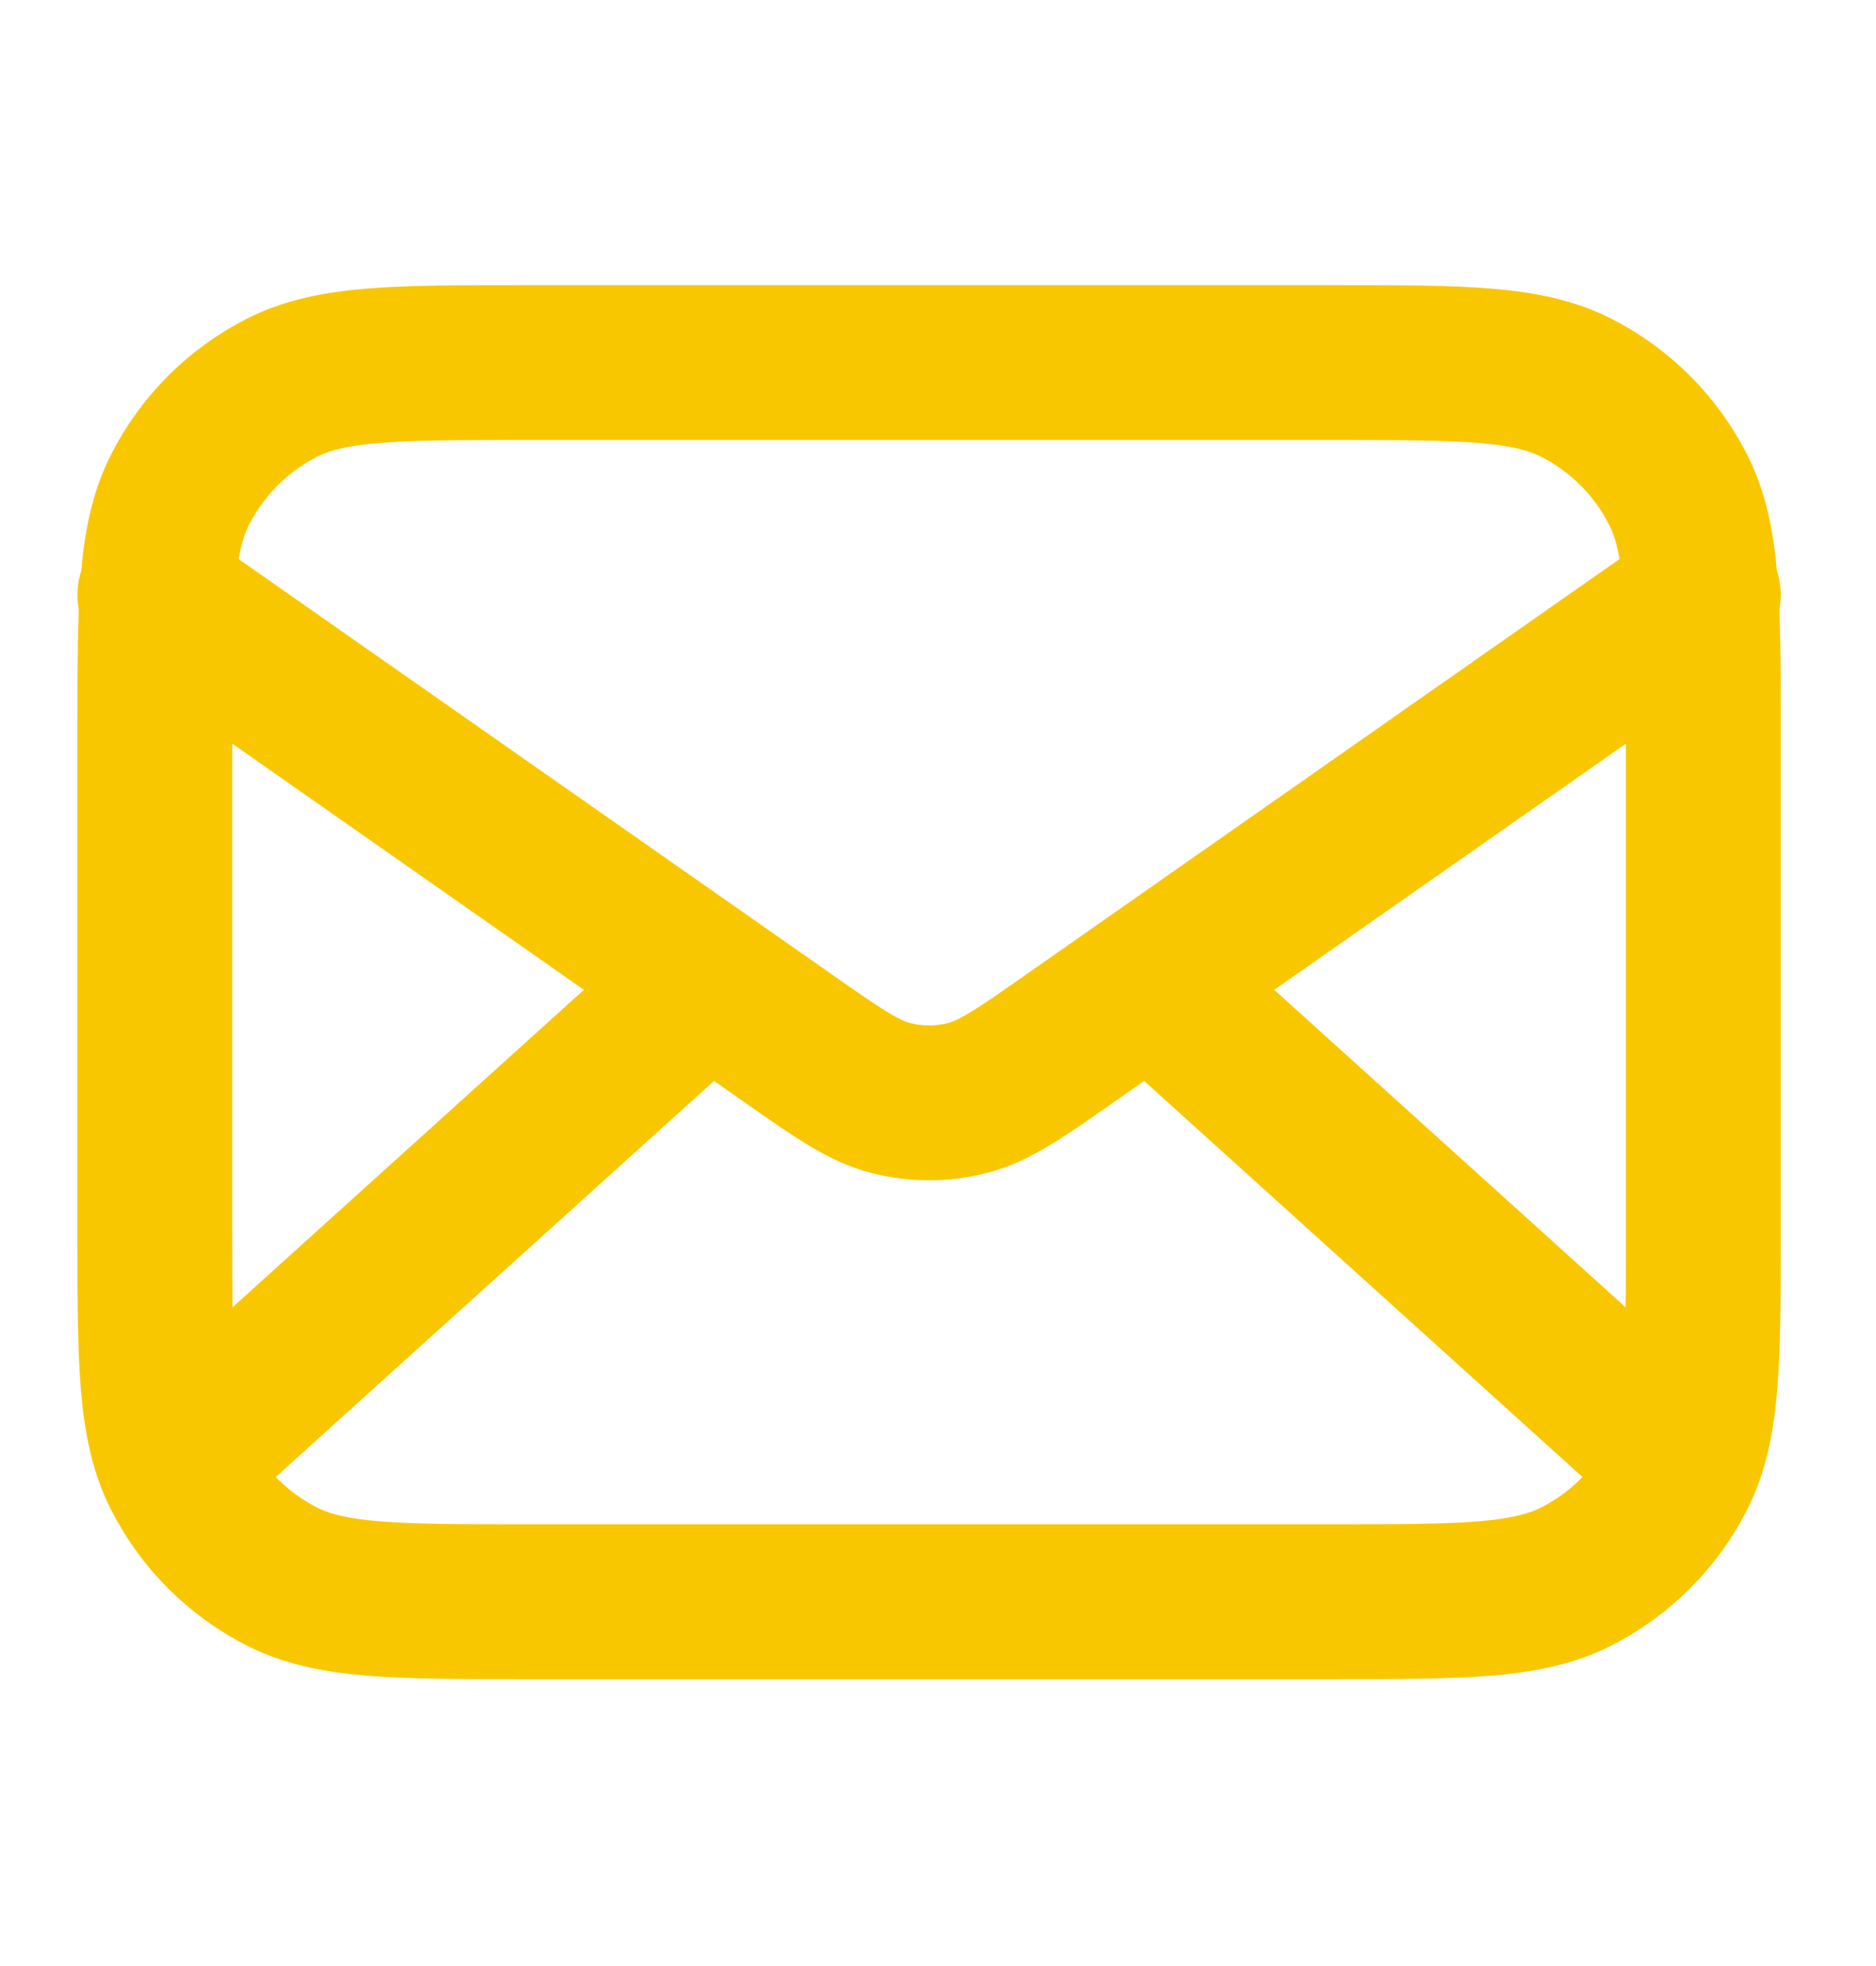 <?xml version="1.0" encoding="UTF-8"?>
<svg xmlns="http://www.w3.org/2000/svg" width="21" height="22" viewBox="0 0 21 22" fill="none">
  <path d="M18.633 16.19L12.876 10.99M7.924 10.99L2.167 16.19M1.733 6.657L8.81 11.61C9.383 12.011 9.669 12.212 9.981 12.289C10.256 12.358 10.544 12.358 10.819 12.289C11.131 12.212 11.417 12.011 11.99 11.61L19.067 6.657M5.893 17.923H14.907C16.363 17.923 17.091 17.923 17.647 17.64C18.136 17.391 18.534 16.993 18.783 16.504C19.067 15.947 19.067 15.22 19.067 13.763V8.217C19.067 6.761 19.067 6.032 18.783 5.476C18.534 4.987 18.136 4.589 17.647 4.34C17.091 4.057 16.363 4.057 14.907 4.057H5.893C4.437 4.057 3.709 4.057 3.153 4.34C2.664 4.589 2.266 4.987 2.017 5.476C1.733 6.032 1.733 6.761 1.733 8.217V13.763C1.733 15.22 1.733 15.947 2.017 16.504C2.266 16.993 2.664 17.391 3.153 17.64C3.709 17.923 4.437 17.923 5.893 17.923Z" stroke="#F9C700" stroke-width="1.733" stroke-linecap="round" stroke-linejoin="round"></path>
</svg>
